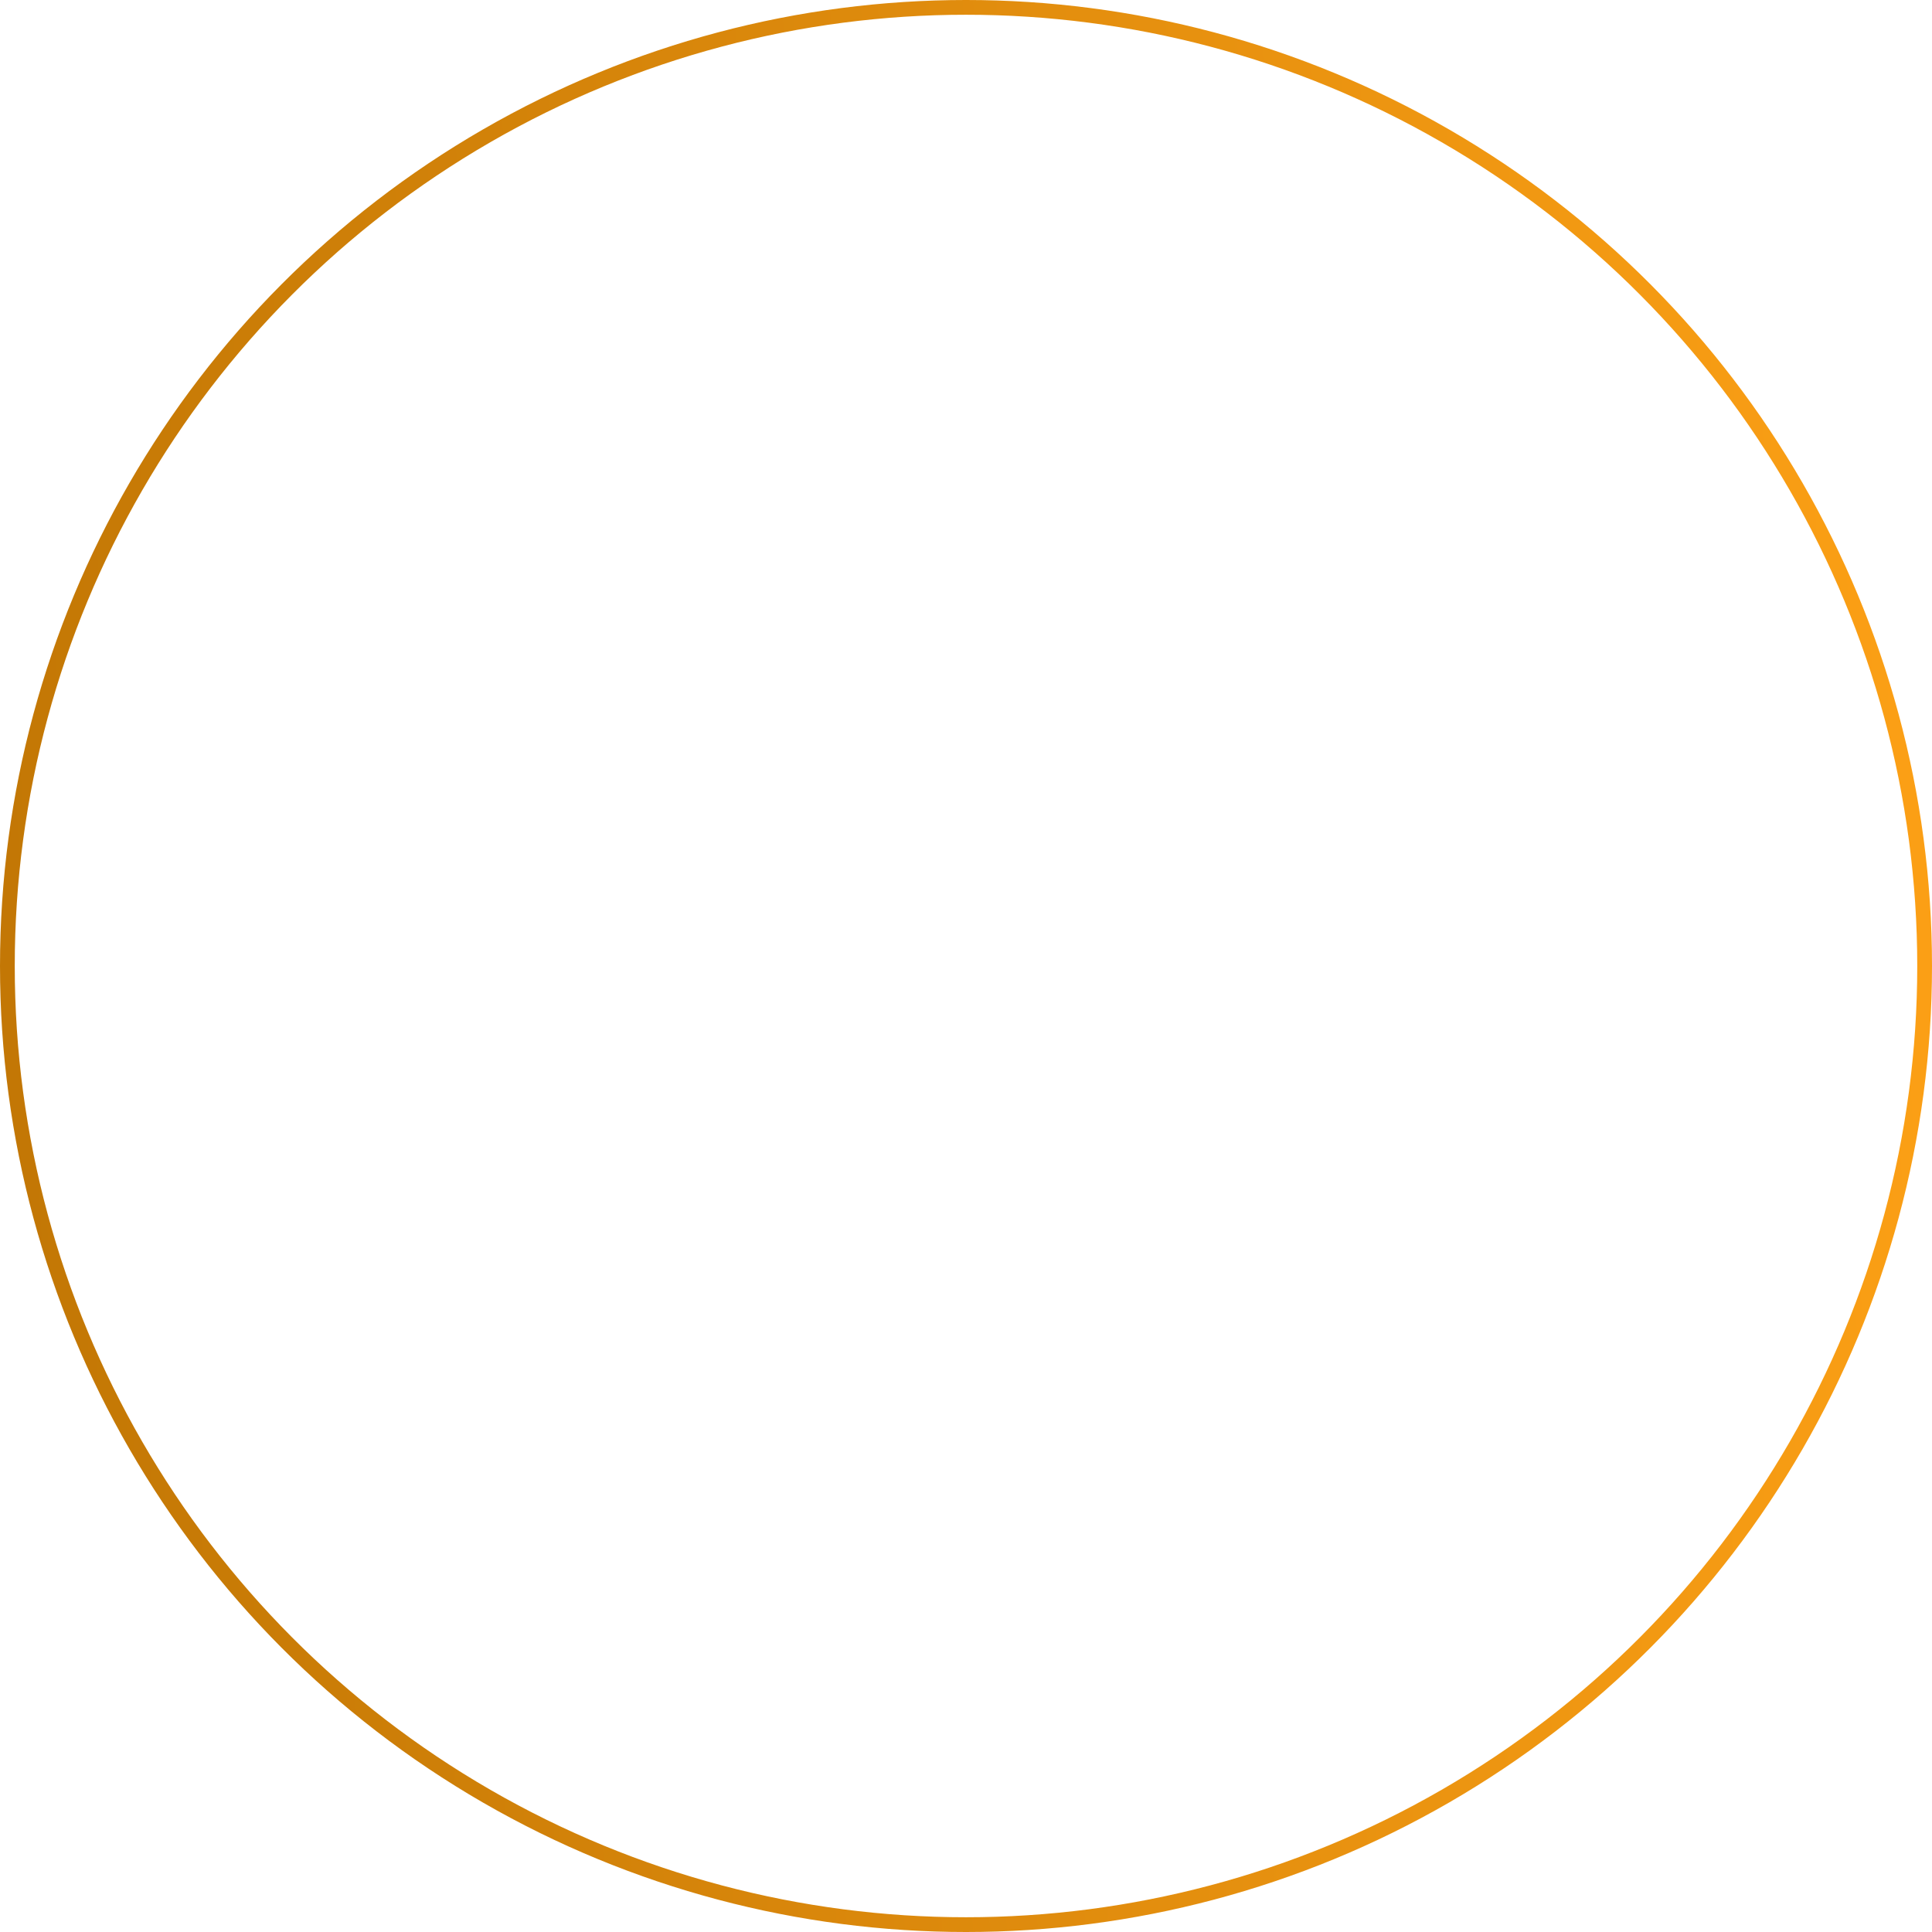 <?xml version="1.0" encoding="UTF-8"?> <svg xmlns="http://www.w3.org/2000/svg" width="131" height="131" viewBox="0 0 131 131" fill="none"> <circle cx="65.5" cy="65.5" r="65" stroke="url(#paint0_linear_359_36)"></circle> <defs> <linearGradient id="paint0_linear_359_36" x1="135.123" y1="-8.923" x2="-16.647" y2="-0.077" gradientUnits="userSpaceOnUse"> <stop stop-color="#FFA216"></stop> <stop offset="1" stop-color="#BD7303"></stop> </linearGradient> </defs> </svg> 